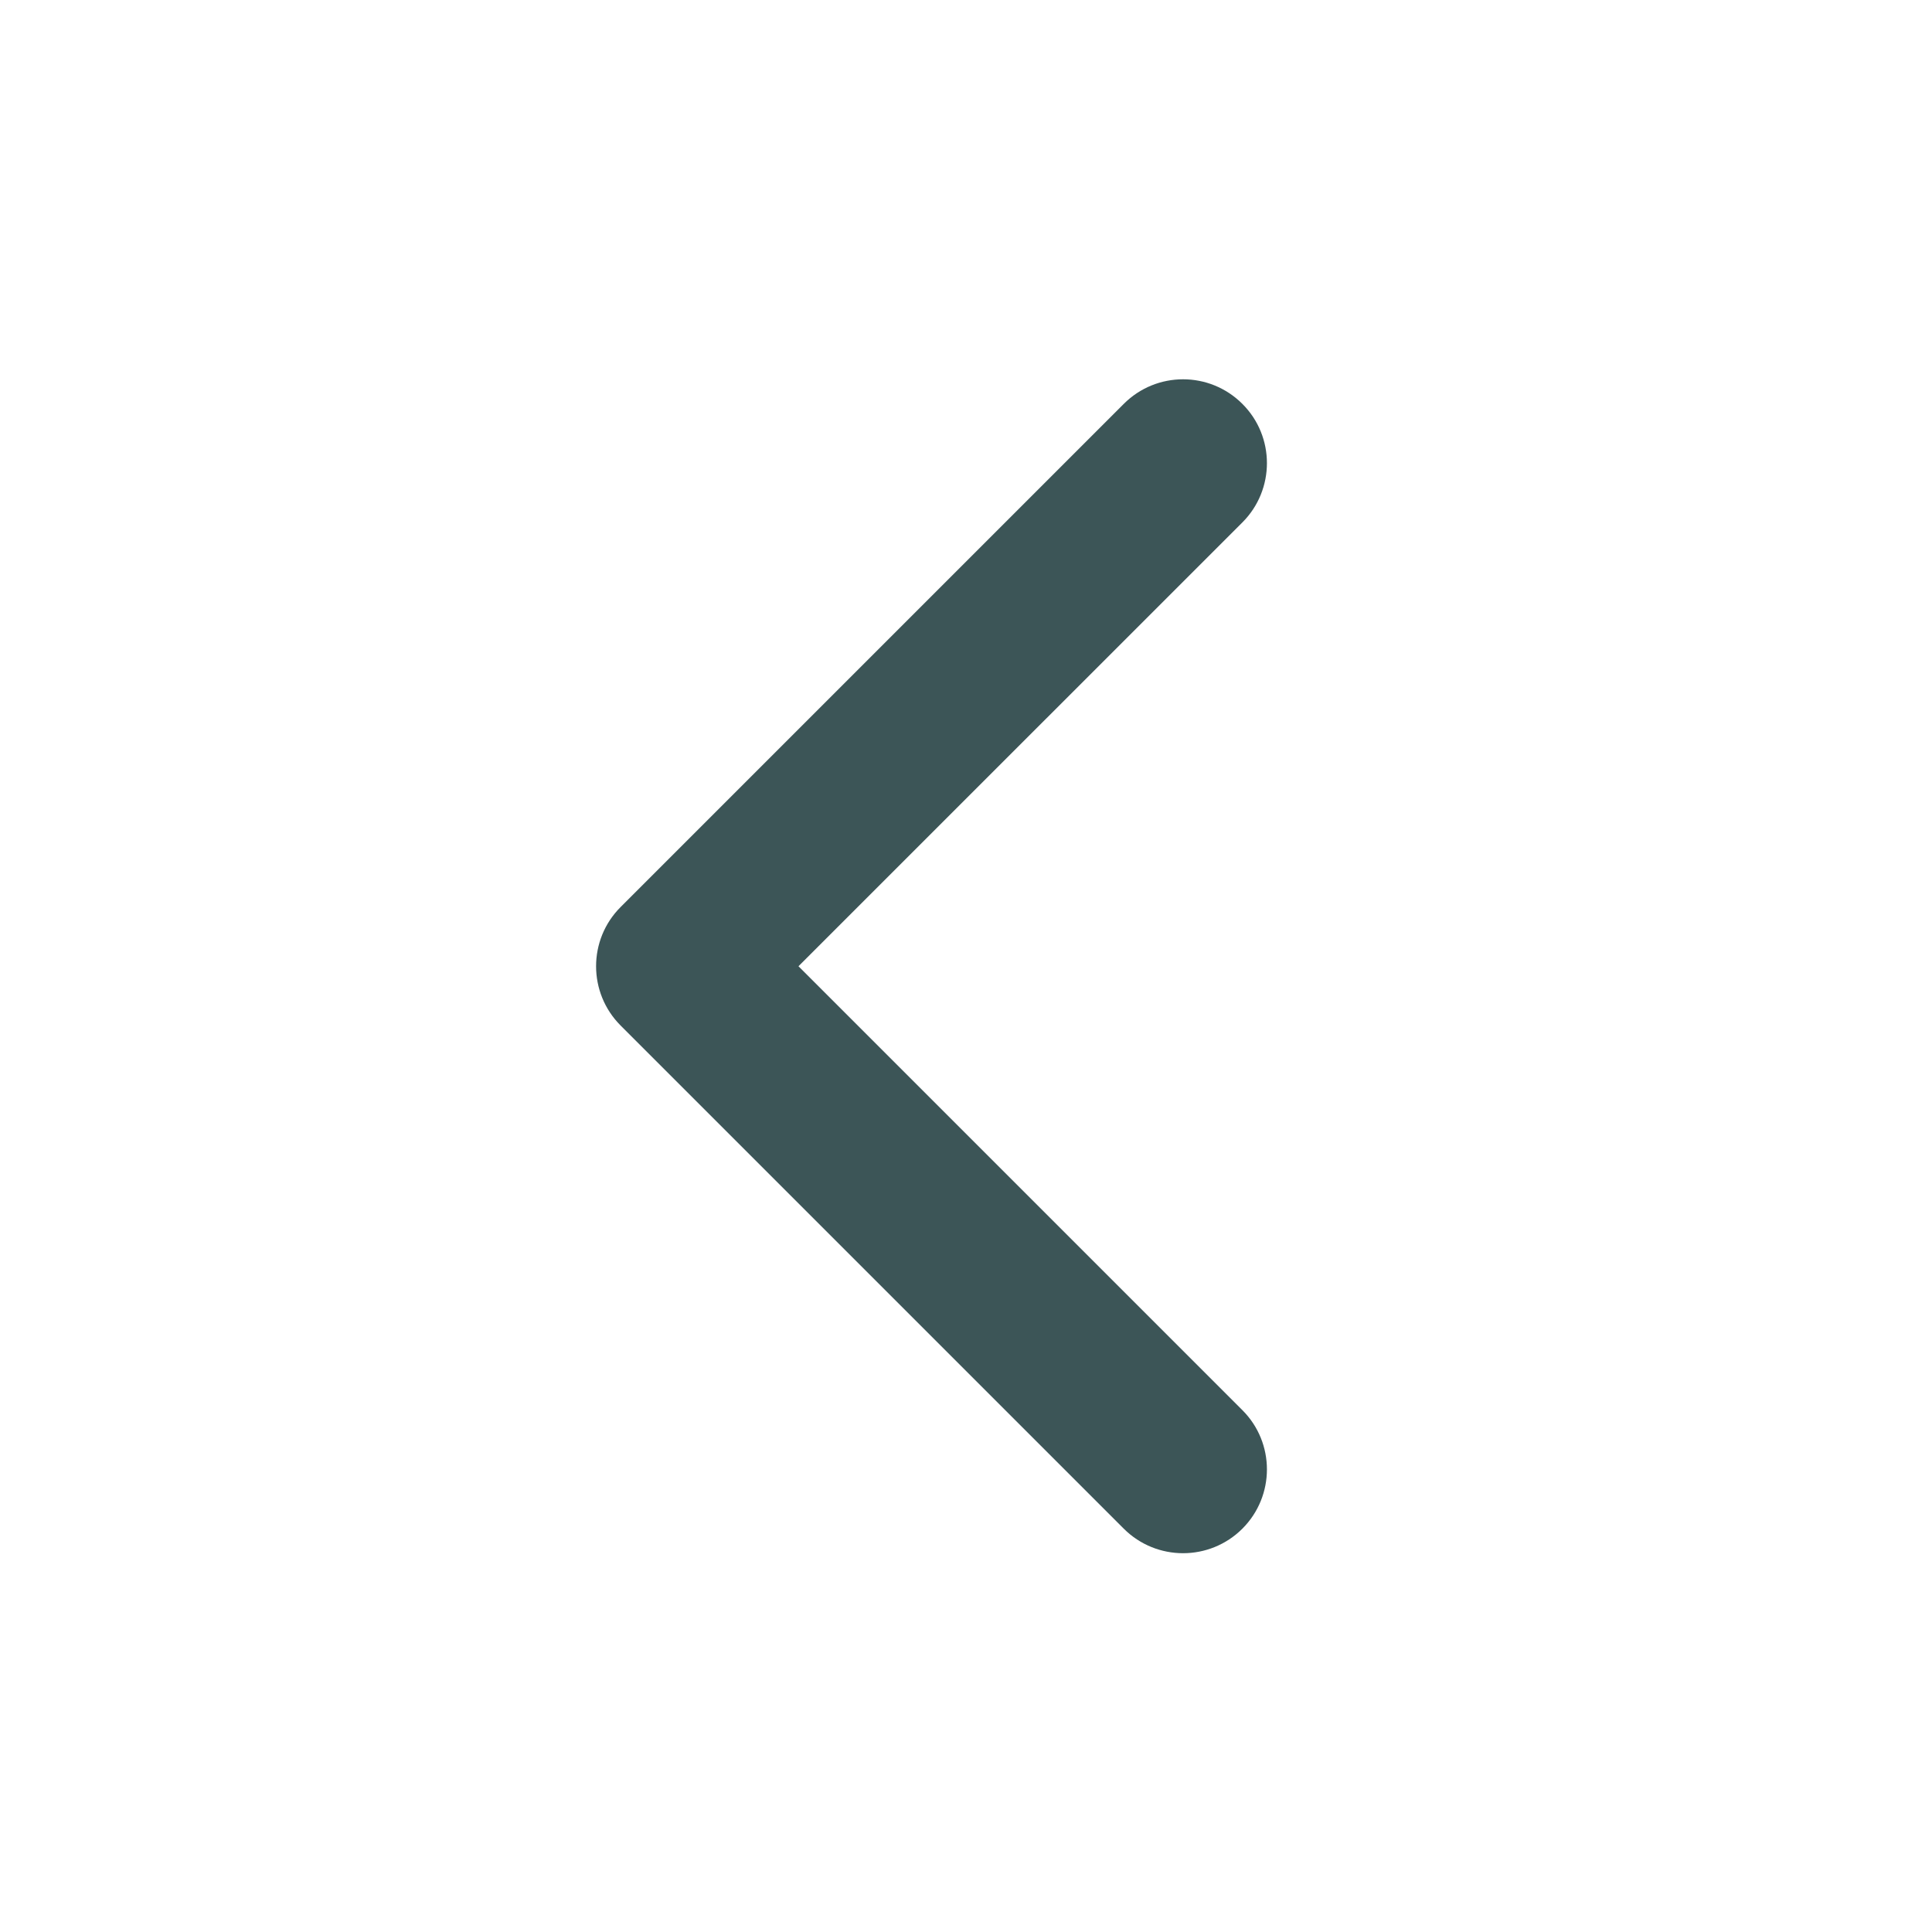 <svg width="24" height="24" viewBox="0 0 24 24" fill="none" xmlns="http://www.w3.org/2000/svg">
<path fill-rule="evenodd" clip-rule="evenodd" d="M13.96 18.99C14.367 19.396 15.026 19.396 15.433 18.99C15.84 18.583 15.84 17.923 15.433 17.517L9.919 12.003L15.433 6.49C15.84 6.083 15.84 5.423 15.433 5.017C15.026 4.61 14.367 4.61 13.96 5.017L7.71 11.267C7.303 11.673 7.303 12.333 7.71 12.74L13.96 18.99Z" fill="#3C5557"/>
</svg>
